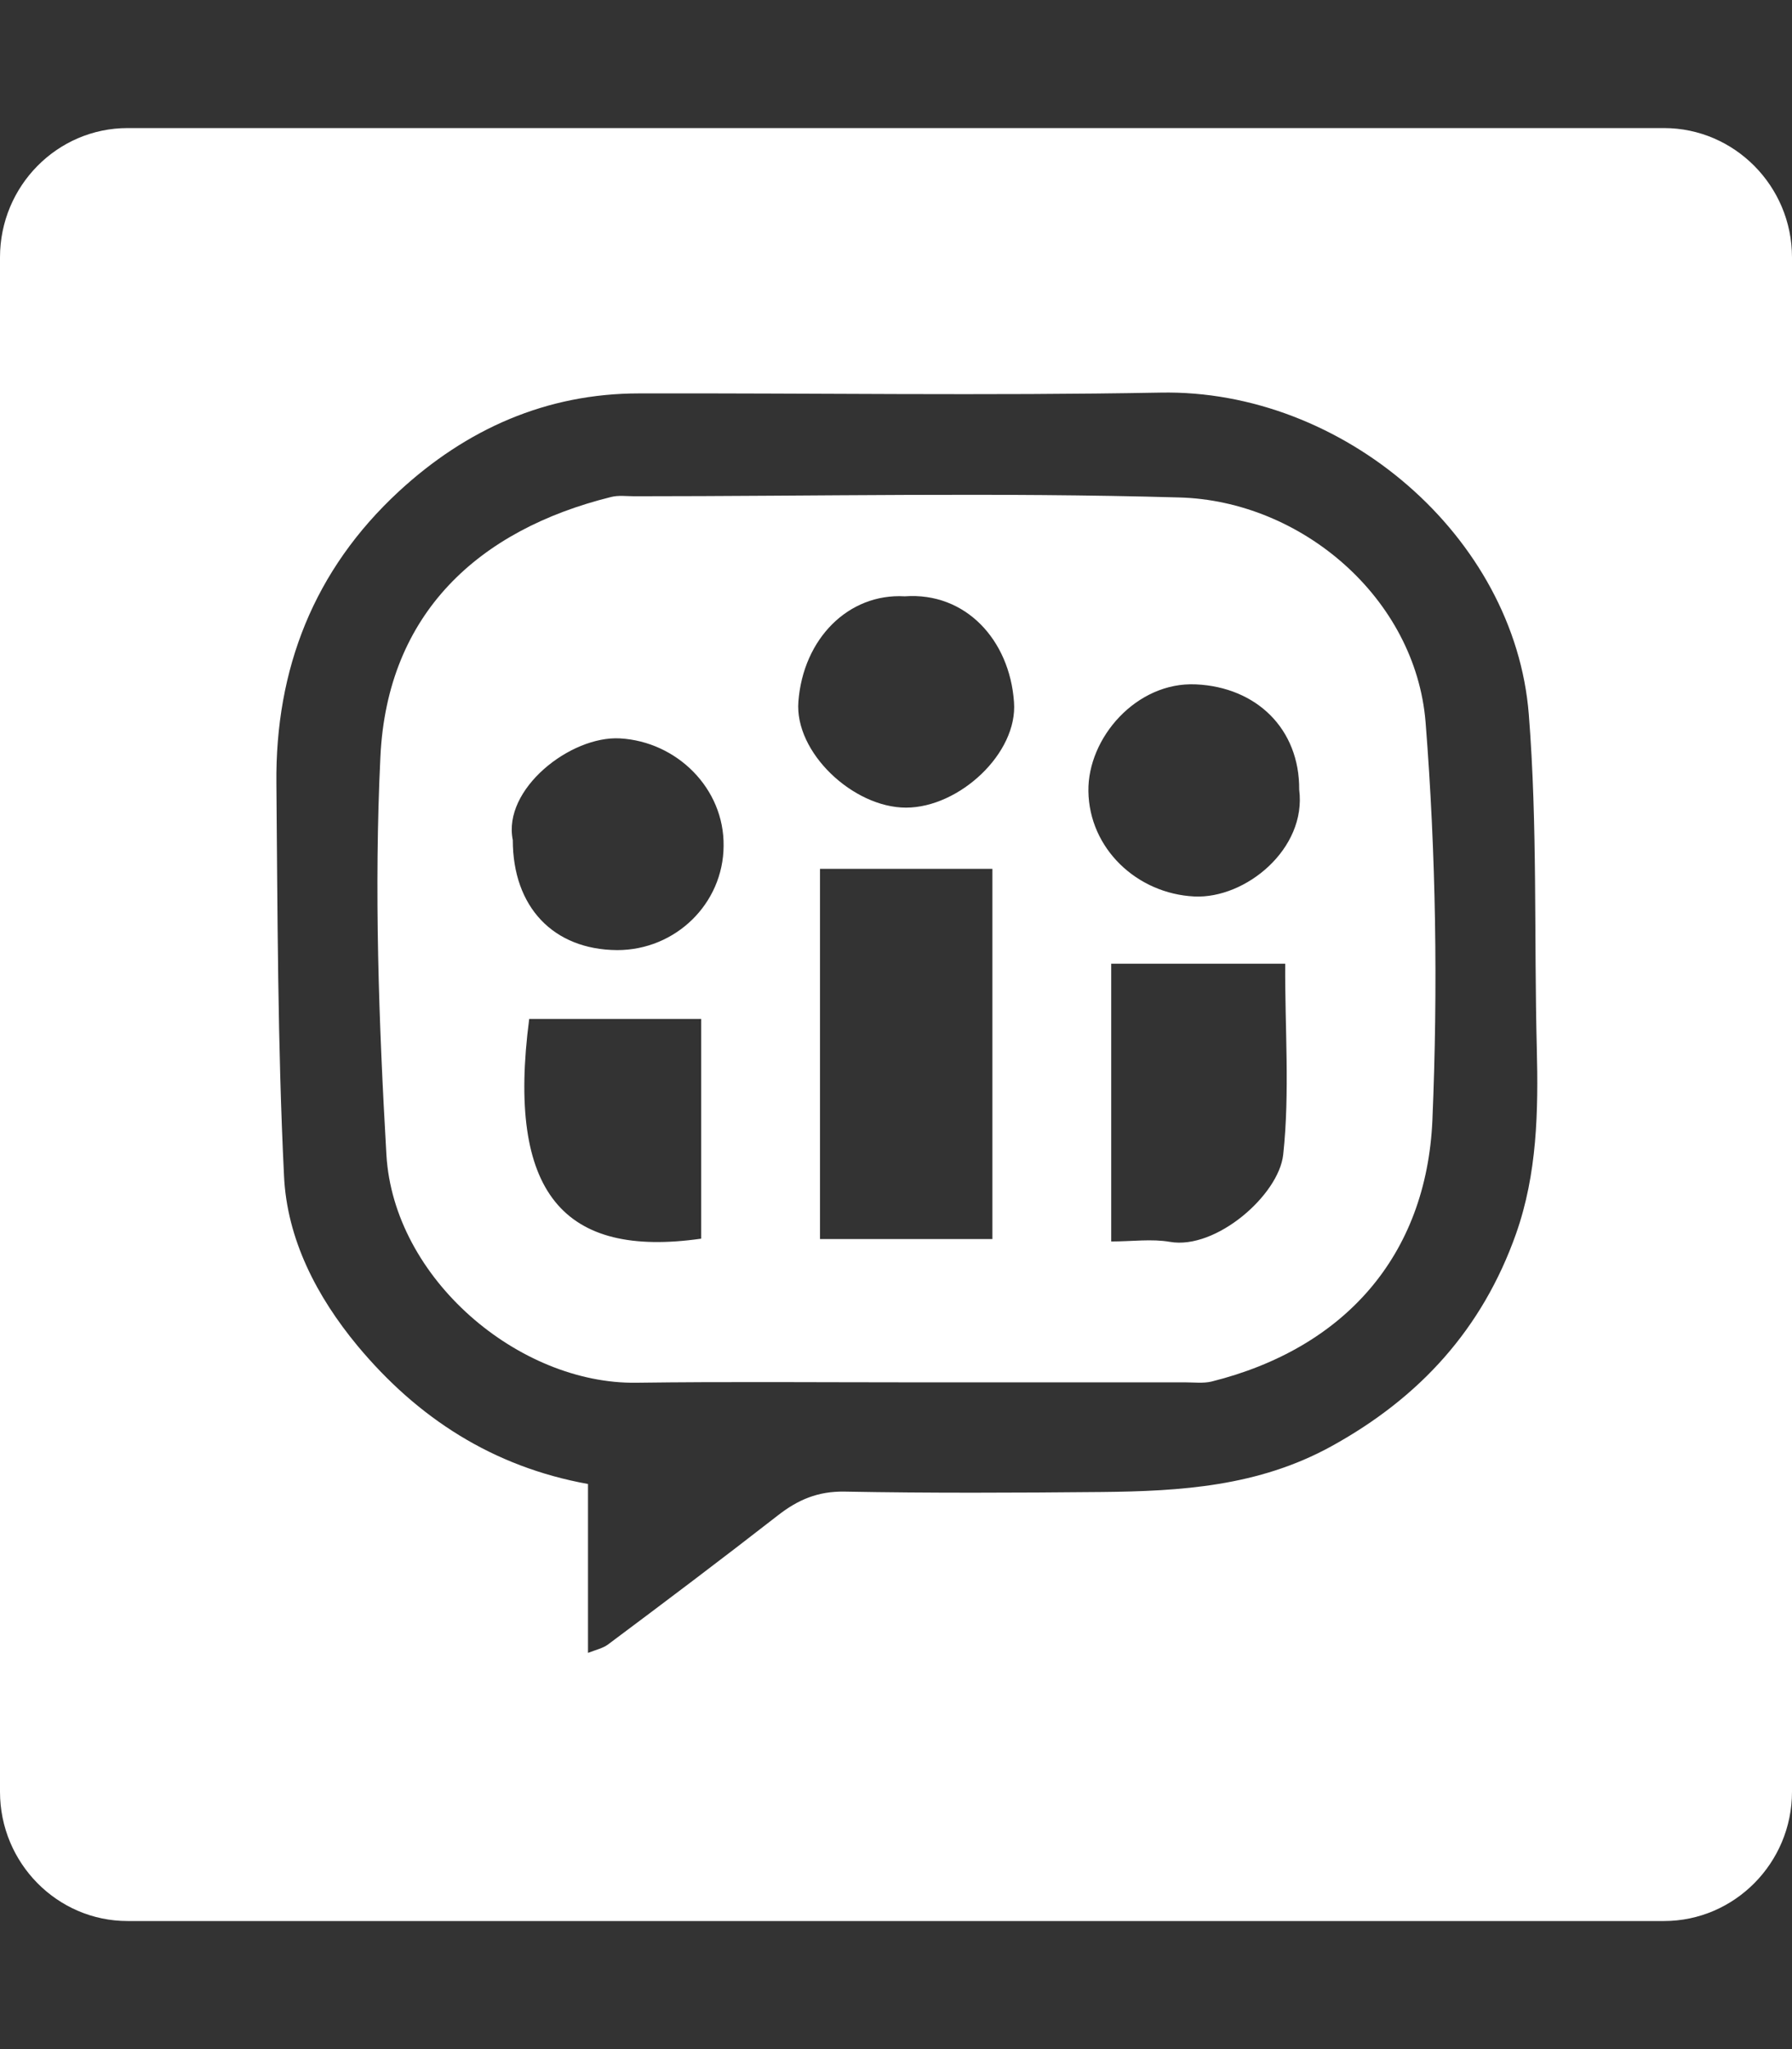 <?xml version="1.0" encoding="utf-8"?>
<!-- Generator: Adobe Illustrator 23.1.0, SVG Export Plug-In . SVG Version: 6.00 Build 0)  -->
<svg version="1.1" id="Layer_1" focusable="false" xmlns="http://www.w3.org/2000/svg" xmlns:xlink="http://www.w3.org/1999/xlink"
	 x="0px" y="0px" viewBox="0 0 448 512" style="enable-background:new 0 0 448 512;" xml:space="preserve">
  <rect x="0" y="0" width="448" height="512" fill="#333333" stroke="none"/>
  <defs><style>.a{fill:#fff;}</style></defs><title>linkedin-group</title>
<g>
	<path class="a" d="M294.8,124.3c-45.4-1.3-90.8-0.3-136.2-0.3c-2,0-4-0.3-5.9,0.2c-33,8.2-55.9,29-57.6,64.9c-1.6,33.1-0.4,66.4,1.5,99.4
		c1.8,31,33.1,57.4,62.5,57c22.6-0.3,45.1-0.1,67.7-0.1c23.1,0,46.2,0,69.4,0c2.3,0,4.6,0.3,6.7-0.2c33.2-8.3,53.7-31.4,55.2-65.3
		c1.4-33.1,0.9-66.4-1.7-99.4C353.9,149.4,325.3,125.1,294.8,124.3z M175.3,309.5c-34.4,4.9-48.7-11.3-43-54.9c14.1,0,28.3,0,43,0
		C175.3,272.7,175.3,290.8,175.3,309.5z M154.3,237.4c-16-0.1-26.1-10.8-26.1-27.5c-2.6-12.7,14.4-26.1,26.8-25.4
		c14.2,0.8,26.1,12.5,25.9,26.9C180.8,225.8,168.9,237.4,154.3,237.4z M248.1,309.6c-14.1,0-28.3,0-43.1,0c0-30.5,0-61,0-92.5
		c14.5,0,28.5,0,43.1,0C248.1,247.9,248.1,278.4,248.1,309.6z M226.5,201.8c-13.2,0-27.9-13.8-26.9-26.5
		c1.2-15.7,12.5-27.1,26.6-26.3c15.2-1.1,26.2,10.9,27.3,26.4C254.5,188.2,239.8,201.8,226.5,201.8z M320.8,288.5
		c-1.1,10.1-16.8,23.8-28.3,21.8c-4.6-0.8-9.4-0.1-14.7-0.1c0-23.2,0-45.8,0-69.4c14.5,0,28.5,0,43.5,0
		C321.2,256.8,322.5,272.8,320.8,288.5z M298.6,224c-14.4-0.7-26.3-12-26.5-26.3c-0.2-13.3,12-27.4,26.9-26.7
		c15.1,0.7,25.9,11.1,25.8,26.3C326.7,212.1,311.4,224.6,298.6,224z"/>
	<path class="a" d="M416,32H31.9C14.3,32,0,46.5,0,64.3v383.4C0,465.5,14.3,480,31.9,480H416c17.6,0,32-14.5,32-32.3V64.3
		C448,46.5,433.6,32,416,32z M379,308.3c-8.4,23.7-24,40.9-46.2,53.1c-18.2,10-37.6,11.2-57.4,11.4c-21.4,0.2-42.9,0.3-64.3-0.1
		c-6.6-0.1-11.6,2-16.7,6c-14,10.9-28.2,21.6-42.4,32.2c-1.2,0.9-2.9,1.3-5,2.1c0-14.5,0-28.2,0-42.2c-23.8-4.3-42.6-16.5-57.6-34.5
		C79.2,324,71.7,309.6,71,293.7c-1.6-32.6-1.6-65.2-1.9-97.9c-0.3-28.7,9.4-53.4,30.6-73c16.9-15.6,36.9-24.5,60.1-24.5
		c43.4-0.1,86.9,0.6,130.3-0.2c45.7-0.9,88.6,36,92.1,80.4c2.2,27.7,1.3,55.6,2,83.4C384.6,277.7,384.3,293.3,379,308.3z"/>
</g>
</svg>
